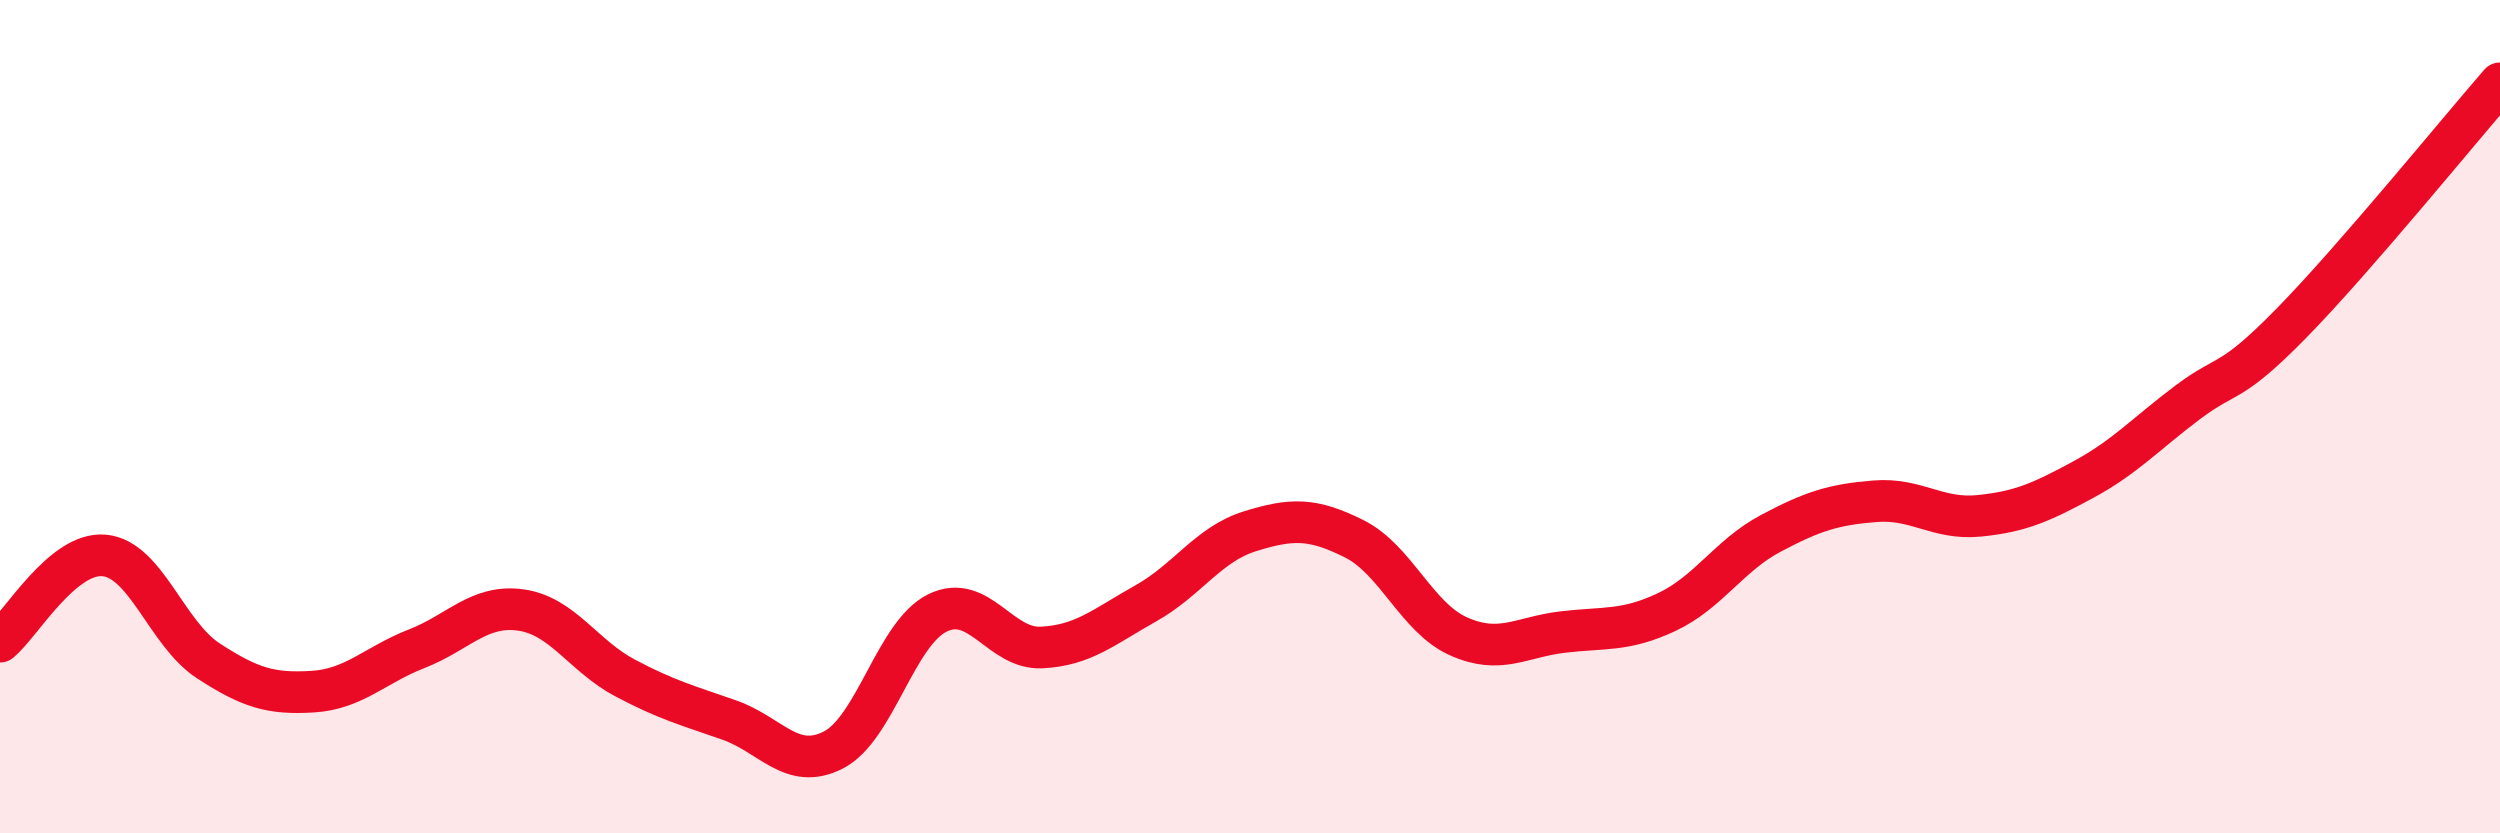 
    <svg width="60" height="20" viewBox="0 0 60 20" xmlns="http://www.w3.org/2000/svg">
      <path
        d="M 0,15.4 C 0.5,14.99 1.5,13.24 2.5,13.33 C 3.5,13.42 4,15.21 5,15.86 C 6,16.51 6.5,16.66 7.5,16.6 C 8.5,16.54 9,15.96 10,15.57 C 11,15.18 11.5,14.5 12.5,14.64 C 13.5,14.78 14,15.74 15,16.27 C 16,16.8 16.5,16.93 17.5,17.28 C 18.5,17.63 19,18.51 20,18 C 21,17.49 21.5,15.2 22.5,14.71 C 23.5,14.22 24,15.59 25,15.54 C 26,15.49 26.5,15.04 27.5,14.48 C 28.5,13.92 29,13.06 30,12.75 C 31,12.44 31.5,12.43 32.5,12.93 C 33.5,13.43 34,14.82 35,15.27 C 36,15.72 36.5,15.29 37.5,15.17 C 38.5,15.05 39,15.16 40,14.69 C 41,14.22 41.5,13.33 42.5,12.8 C 43.5,12.27 44,12.11 45,12.03 C 46,11.95 46.5,12.48 47.5,12.38 C 48.5,12.28 49,12.05 50,11.51 C 51,10.97 51.5,10.41 52.5,9.66 C 53.5,8.91 53.5,9.28 55,7.75 C 56.5,6.22 59,3.15 60,2L60 20L0 20Z"
        fill="#EB0A25"
        opacity="0.1"
        stroke-linecap="round"
        stroke-linejoin="round"
      />
      <path
        d="M 0,15.4 C 0.5,14.99 1.5,13.24 2.5,13.33 C 3.5,13.42 4,15.21 5,15.86 C 6,16.51 6.5,16.66 7.5,16.6 C 8.5,16.54 9,15.96 10,15.57 C 11,15.18 11.5,14.5 12.5,14.64 C 13.5,14.78 14,15.74 15,16.27 C 16,16.8 16.5,16.93 17.5,17.28 C 18.5,17.63 19,18.51 20,18 C 21,17.49 21.5,15.2 22.5,14.71 C 23.5,14.22 24,15.59 25,15.54 C 26,15.49 26.5,15.04 27.5,14.48 C 28.5,13.92 29,13.06 30,12.75 C 31,12.44 31.5,12.43 32.5,12.93 C 33.5,13.43 34,14.82 35,15.27 C 36,15.72 36.5,15.29 37.5,15.17 C 38.5,15.05 39,15.16 40,14.69 C 41,14.22 41.5,13.33 42.5,12.8 C 43.5,12.27 44,12.11 45,12.03 C 46,11.95 46.5,12.48 47.5,12.38 C 48.5,12.28 49,12.05 50,11.51 C 51,10.97 51.5,10.41 52.5,9.66 C 53.5,8.91 53.5,9.28 55,7.75 C 56.5,6.22 59,3.15 60,2"
        stroke="#EB0A25"
        stroke-width="1"
        fill="none"
        stroke-linecap="round"
        stroke-linejoin="round"
      />
    </svg>
  